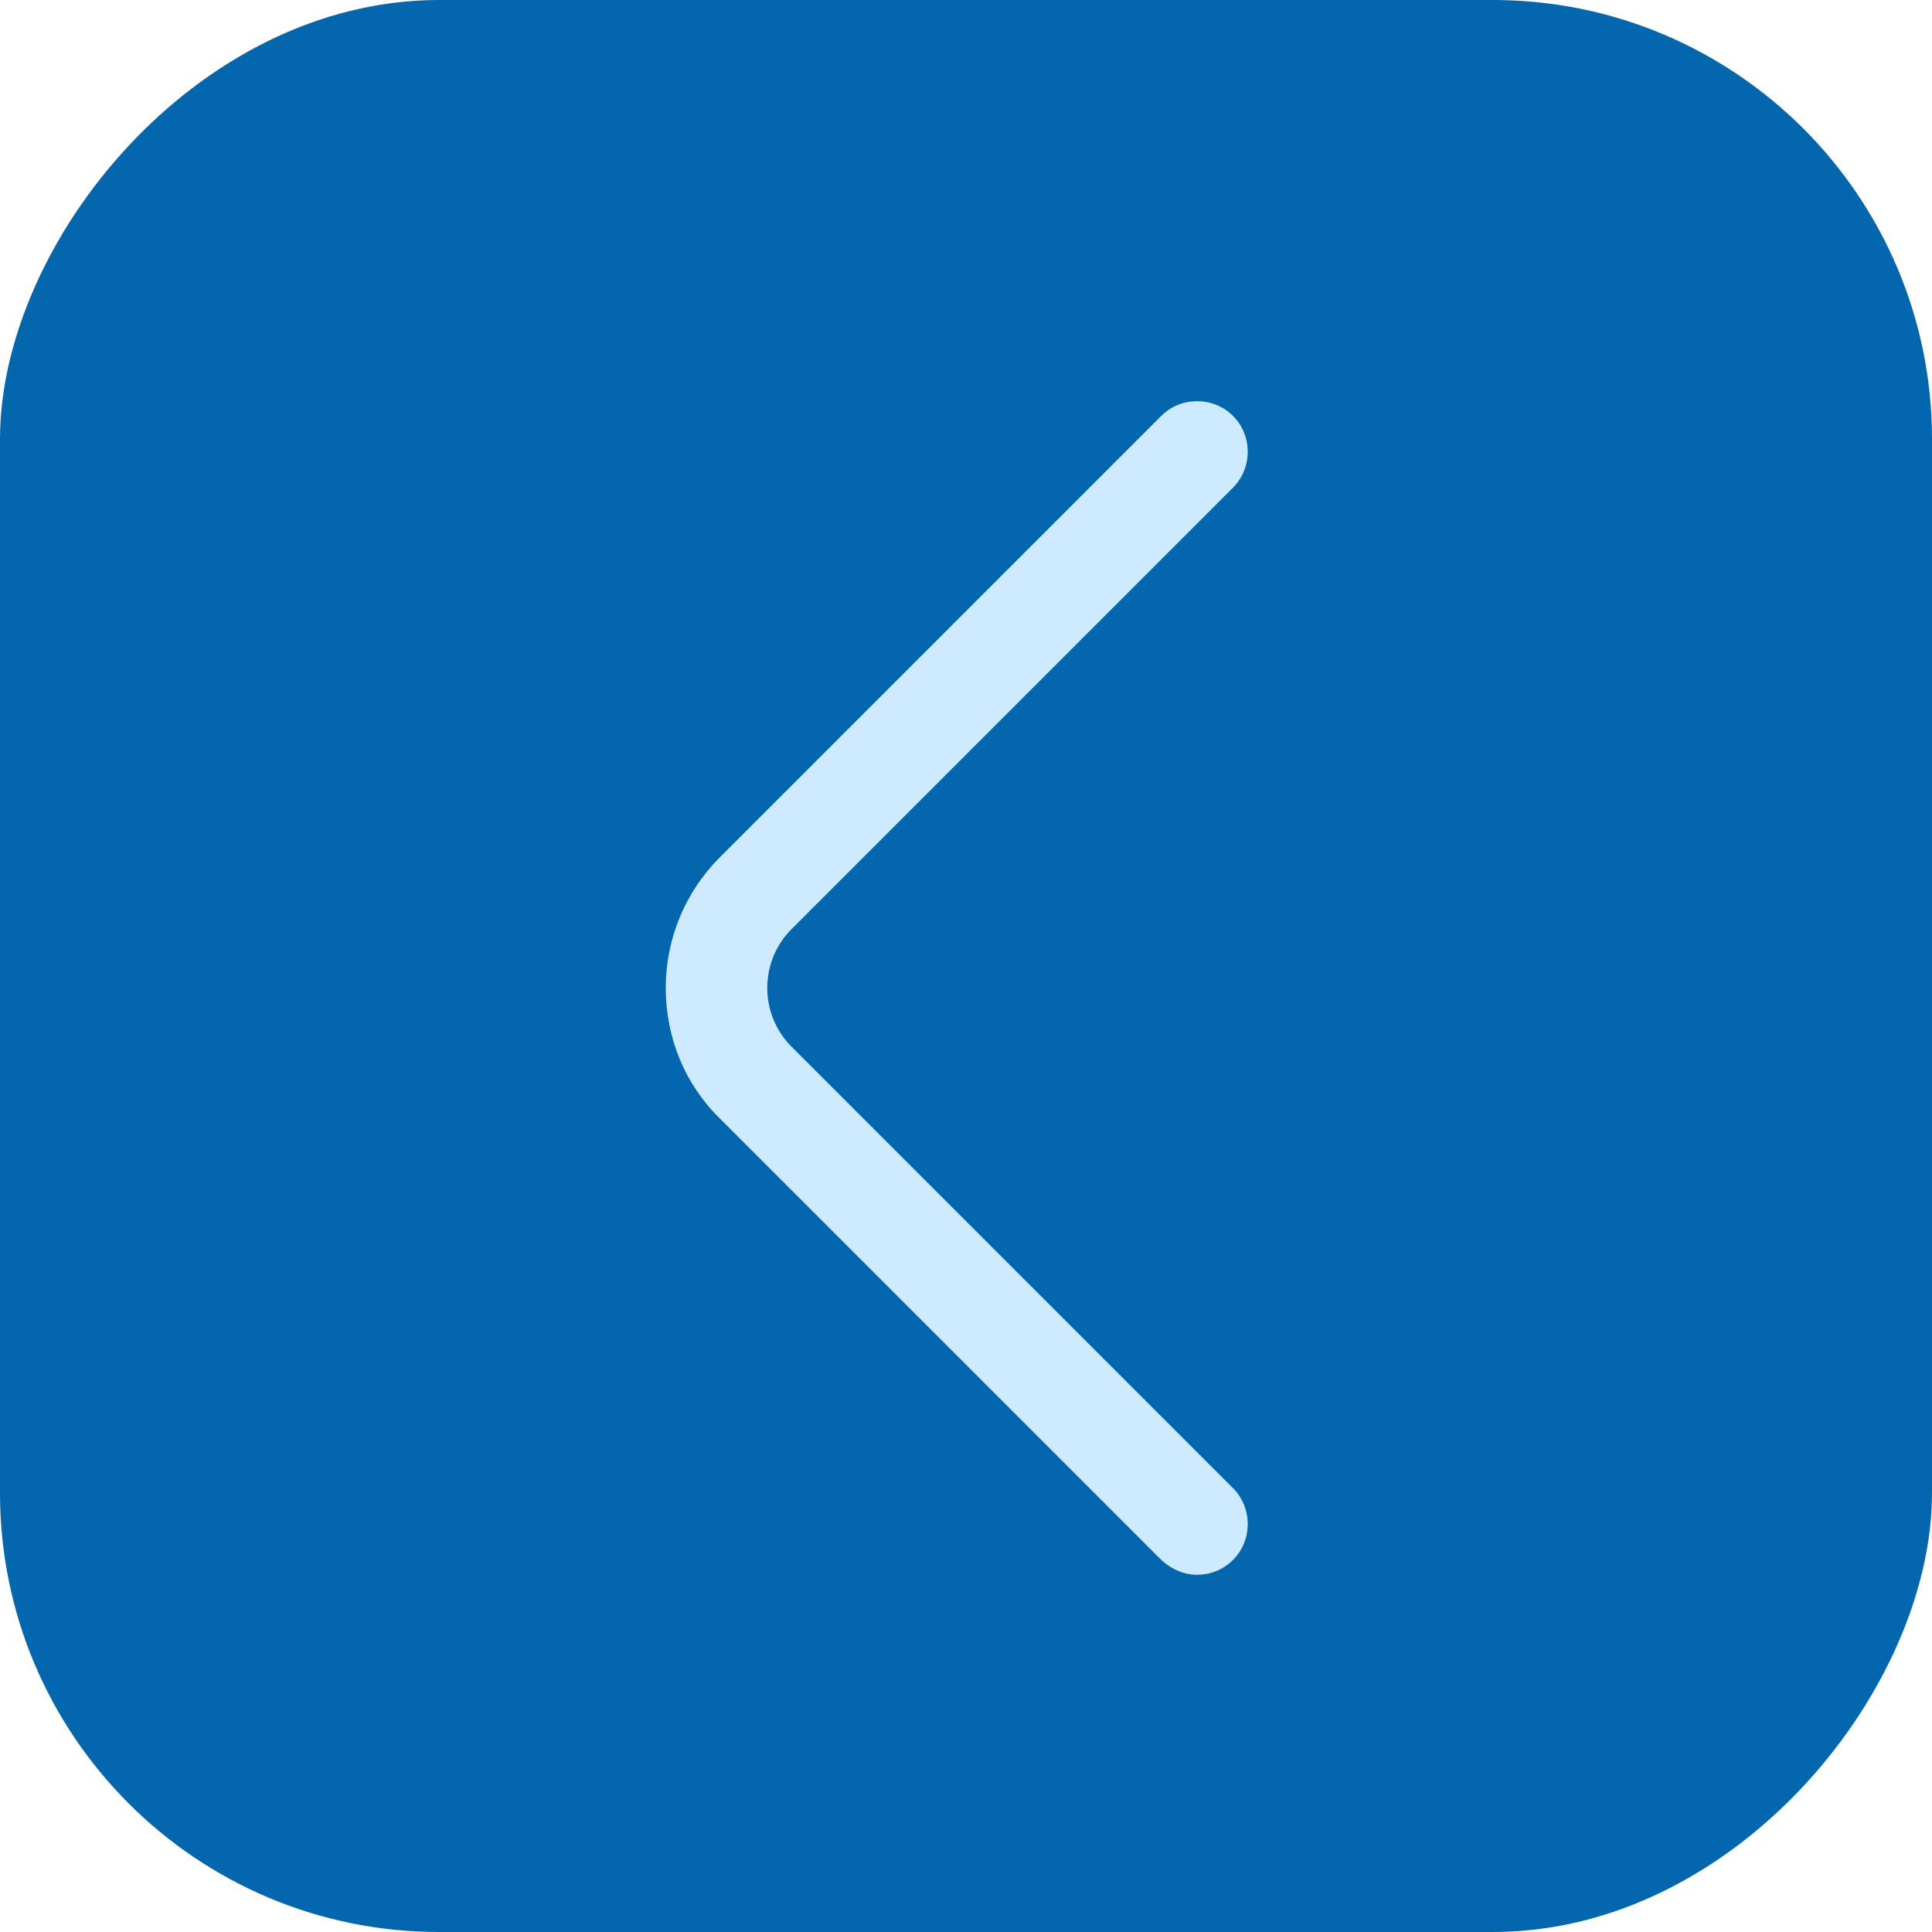 <?xml version="1.0" encoding="UTF-8"?> <svg xmlns="http://www.w3.org/2000/svg" width="44" height="44" viewBox="0 0 44 44" fill="none"><g filter="url(#filter0_b_23496_32912)"><rect width="44" height="44" rx="10" transform="matrix(-1 0 0 1 44 0)" fill="#0466AC"></rect><path d="M27.264 35.865C27.556 35.865 27.849 35.757 28.081 35.526C28.528 35.079 28.528 34.339 28.081 33.892L18.029 23.84C17.289 23.1 17.289 21.898 18.029 21.158L28.081 11.106C28.528 10.659 28.528 9.919 28.081 9.472C27.634 9.025 26.894 9.025 26.447 9.472L16.395 19.524C15.609 20.31 15.162 21.374 15.162 22.499C15.162 23.625 15.593 24.688 16.395 25.474L26.447 35.526C26.678 35.742 26.971 35.865 27.264 35.865Z" fill="#CEEAFF"></path></g><defs><filter id="filter0_b_23496_32912" x="-20" y="-20" width="84" height="84" filterUnits="userSpaceOnUse" color-interpolation-filters="sRGB"><feFlood flood-opacity="0" result="BackgroundImageFix"></feFlood><feGaussianBlur in="BackgroundImageFix" stdDeviation="10"></feGaussianBlur><feComposite in2="SourceAlpha" operator="in" result="effect1_backgroundBlur_23496_32912"></feComposite><feBlend mode="normal" in="SourceGraphic" in2="effect1_backgroundBlur_23496_32912" result="shape"></feBlend></filter></defs></svg> 
